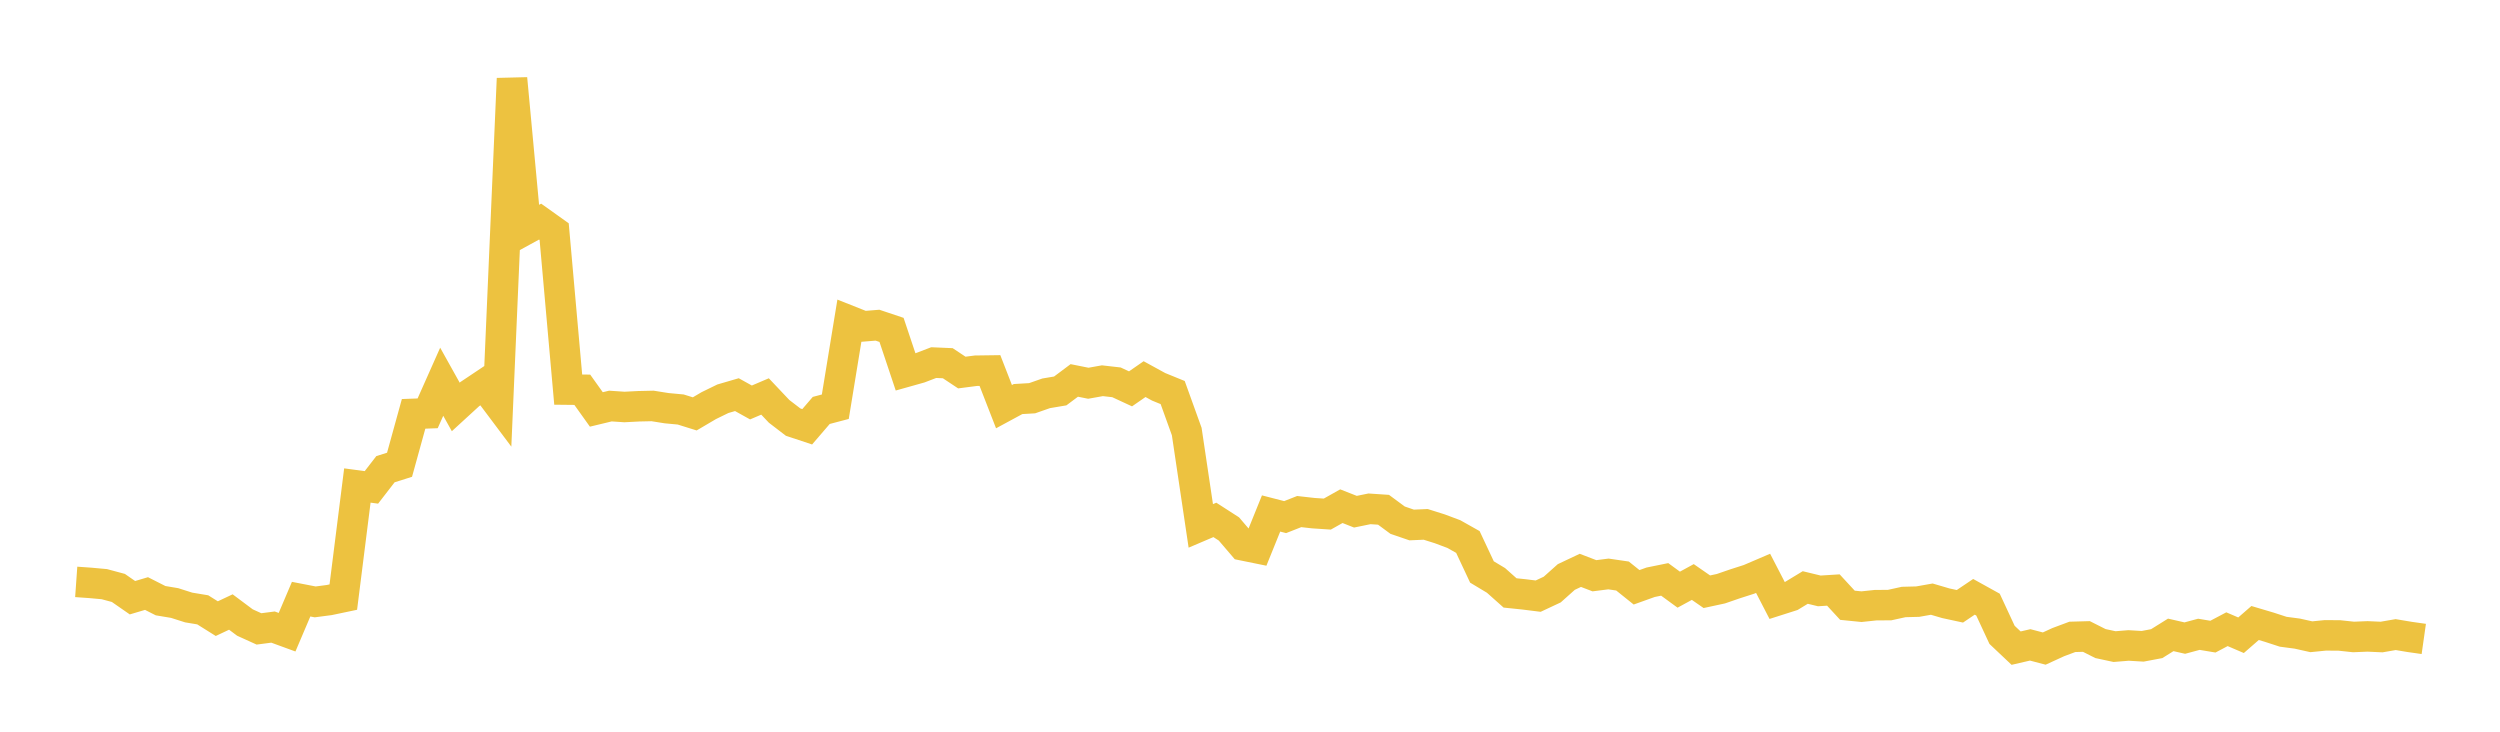 <svg width="164" height="48" xmlns="http://www.w3.org/2000/svg" xmlns:xlink="http://www.w3.org/1999/xlink"><path fill="none" stroke="rgb(237,194,64)" stroke-width="2" d="M5,38.172L5.922,38.237L6.844,38.321L7.766,38.569L8.689,39.21L9.611,38.936L10.533,39.404L11.455,39.558L12.377,39.852L13.299,40.005L14.222,40.583L15.144,40.148L16.066,40.837L16.988,41.256L17.91,41.136L18.832,41.473L19.754,39.305L20.677,39.484L21.599,39.363L22.521,39.169L23.443,31.849L24.365,31.972L25.287,30.779L26.21,30.488L27.132,27.149L28.054,27.114L28.976,25.042L29.898,26.695L30.82,25.85L31.743,25.233L32.665,26.462L33.587,5.154L34.509,15.042L35.431,14.538L36.353,15.195L37.275,25.558L38.198,25.568L39.12,26.859L40.042,26.637L40.964,26.699L41.886,26.651L42.808,26.63L43.731,26.777L44.653,26.863L45.575,27.151L46.497,26.608L47.419,26.158L48.341,25.889L49.263,26.402L50.186,26.008L51.108,26.983L52.03,27.691L52.952,27.997L53.874,26.924L54.796,26.681L55.719,21.041L56.641,21.407L57.563,21.332L58.485,21.641L59.407,24.398L60.329,24.139L61.251,23.787L62.174,23.827L63.096,24.439L64.018,24.32L64.94,24.307L65.862,26.677L66.784,26.178L67.707,26.124L68.629,25.801L69.551,25.646L70.473,24.956L71.395,25.141L72.317,24.976L73.24,25.081L74.162,25.509L75.084,24.87L76.006,25.375L76.928,25.751L77.85,28.31L78.772,34.499L79.695,34.105L80.617,34.699L81.539,35.777L82.461,35.965L83.383,33.684L84.305,33.922L85.228,33.559L86.15,33.663L87.072,33.724L87.994,33.206L88.916,33.568L89.838,33.379L90.76,33.441L91.683,34.123L92.605,34.439L93.527,34.399L94.449,34.69L95.371,35.035L96.293,35.554L97.216,37.521L98.138,38.075L99.06,38.896L99.982,38.992L100.904,39.107L101.826,38.675L102.749,37.851L103.671,37.415L104.593,37.769L105.515,37.652L106.437,37.787L107.359,38.527L108.281,38.196L109.204,38.008L110.126,38.682L111.048,38.179L111.97,38.818L112.892,38.619L113.814,38.301L114.737,38.005L115.659,37.61L116.581,39.393L117.503,39.099L118.425,38.54L119.347,38.763L120.269,38.705L121.192,39.705L122.114,39.798L123.036,39.7L123.958,39.694L124.88,39.491L125.802,39.467L126.725,39.303L127.647,39.574L128.569,39.773L129.491,39.152L130.413,39.663L131.335,41.647L132.257,42.518L133.18,42.304L134.102,42.546L135.024,42.123L135.946,41.779L136.868,41.753L137.79,42.218L138.713,42.417L139.635,42.342L140.557,42.397L141.479,42.223L142.401,41.648L143.323,41.859L144.246,41.61L145.168,41.764L146.09,41.276L147.012,41.672L147.934,40.869L148.856,41.143L149.778,41.443L150.701,41.565L151.623,41.771L152.545,41.679L153.467,41.686L154.389,41.785L155.311,41.748L156.234,41.789L157.156,41.629L158.078,41.783L159,41.914"></path></svg>